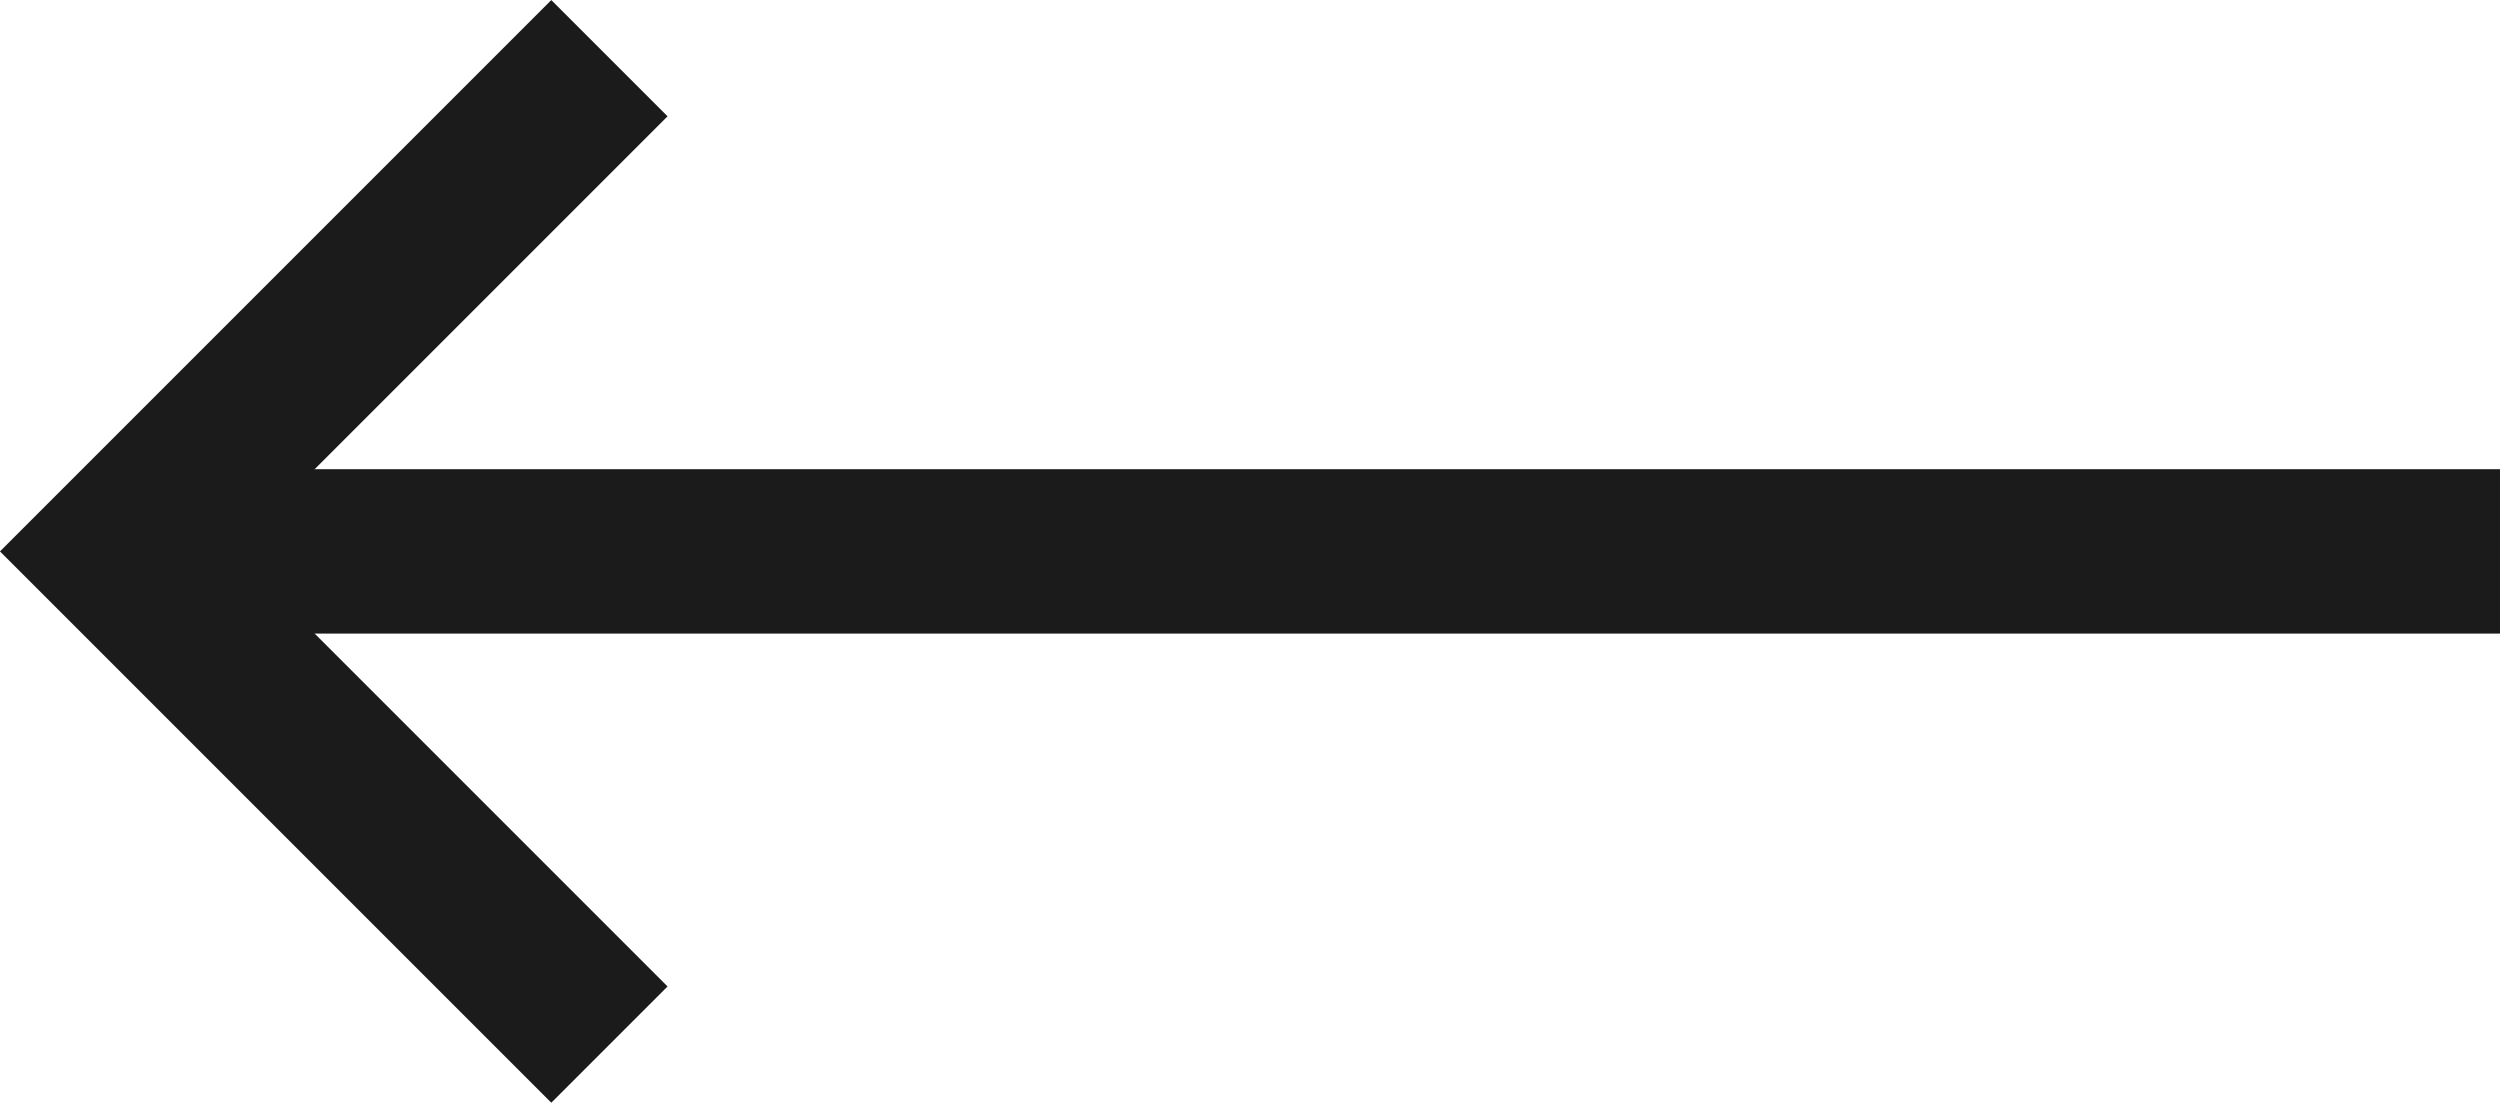 <svg xmlns="http://www.w3.org/2000/svg" width="15.207" height="6.707" viewBox="0 0 15.207 6.707">
  <g id="グループ_71563" data-name="グループ 71563" transform="translate(346.707 0.354)">
    <line id="線_449" data-name="線 449" x1="14.5" transform="translate(-346 3)" fill="none" stroke="#1b1b1b" stroke-width="1"/>
    <path id="パス_79383" data-name="パス 79383" d="M2324.44,3368.653l-3,3,3,3" transform="translate(-2667.44 -3368.653)" fill="none" stroke="#1b1b1b" stroke-width="1"/>
  </g>
</svg>
